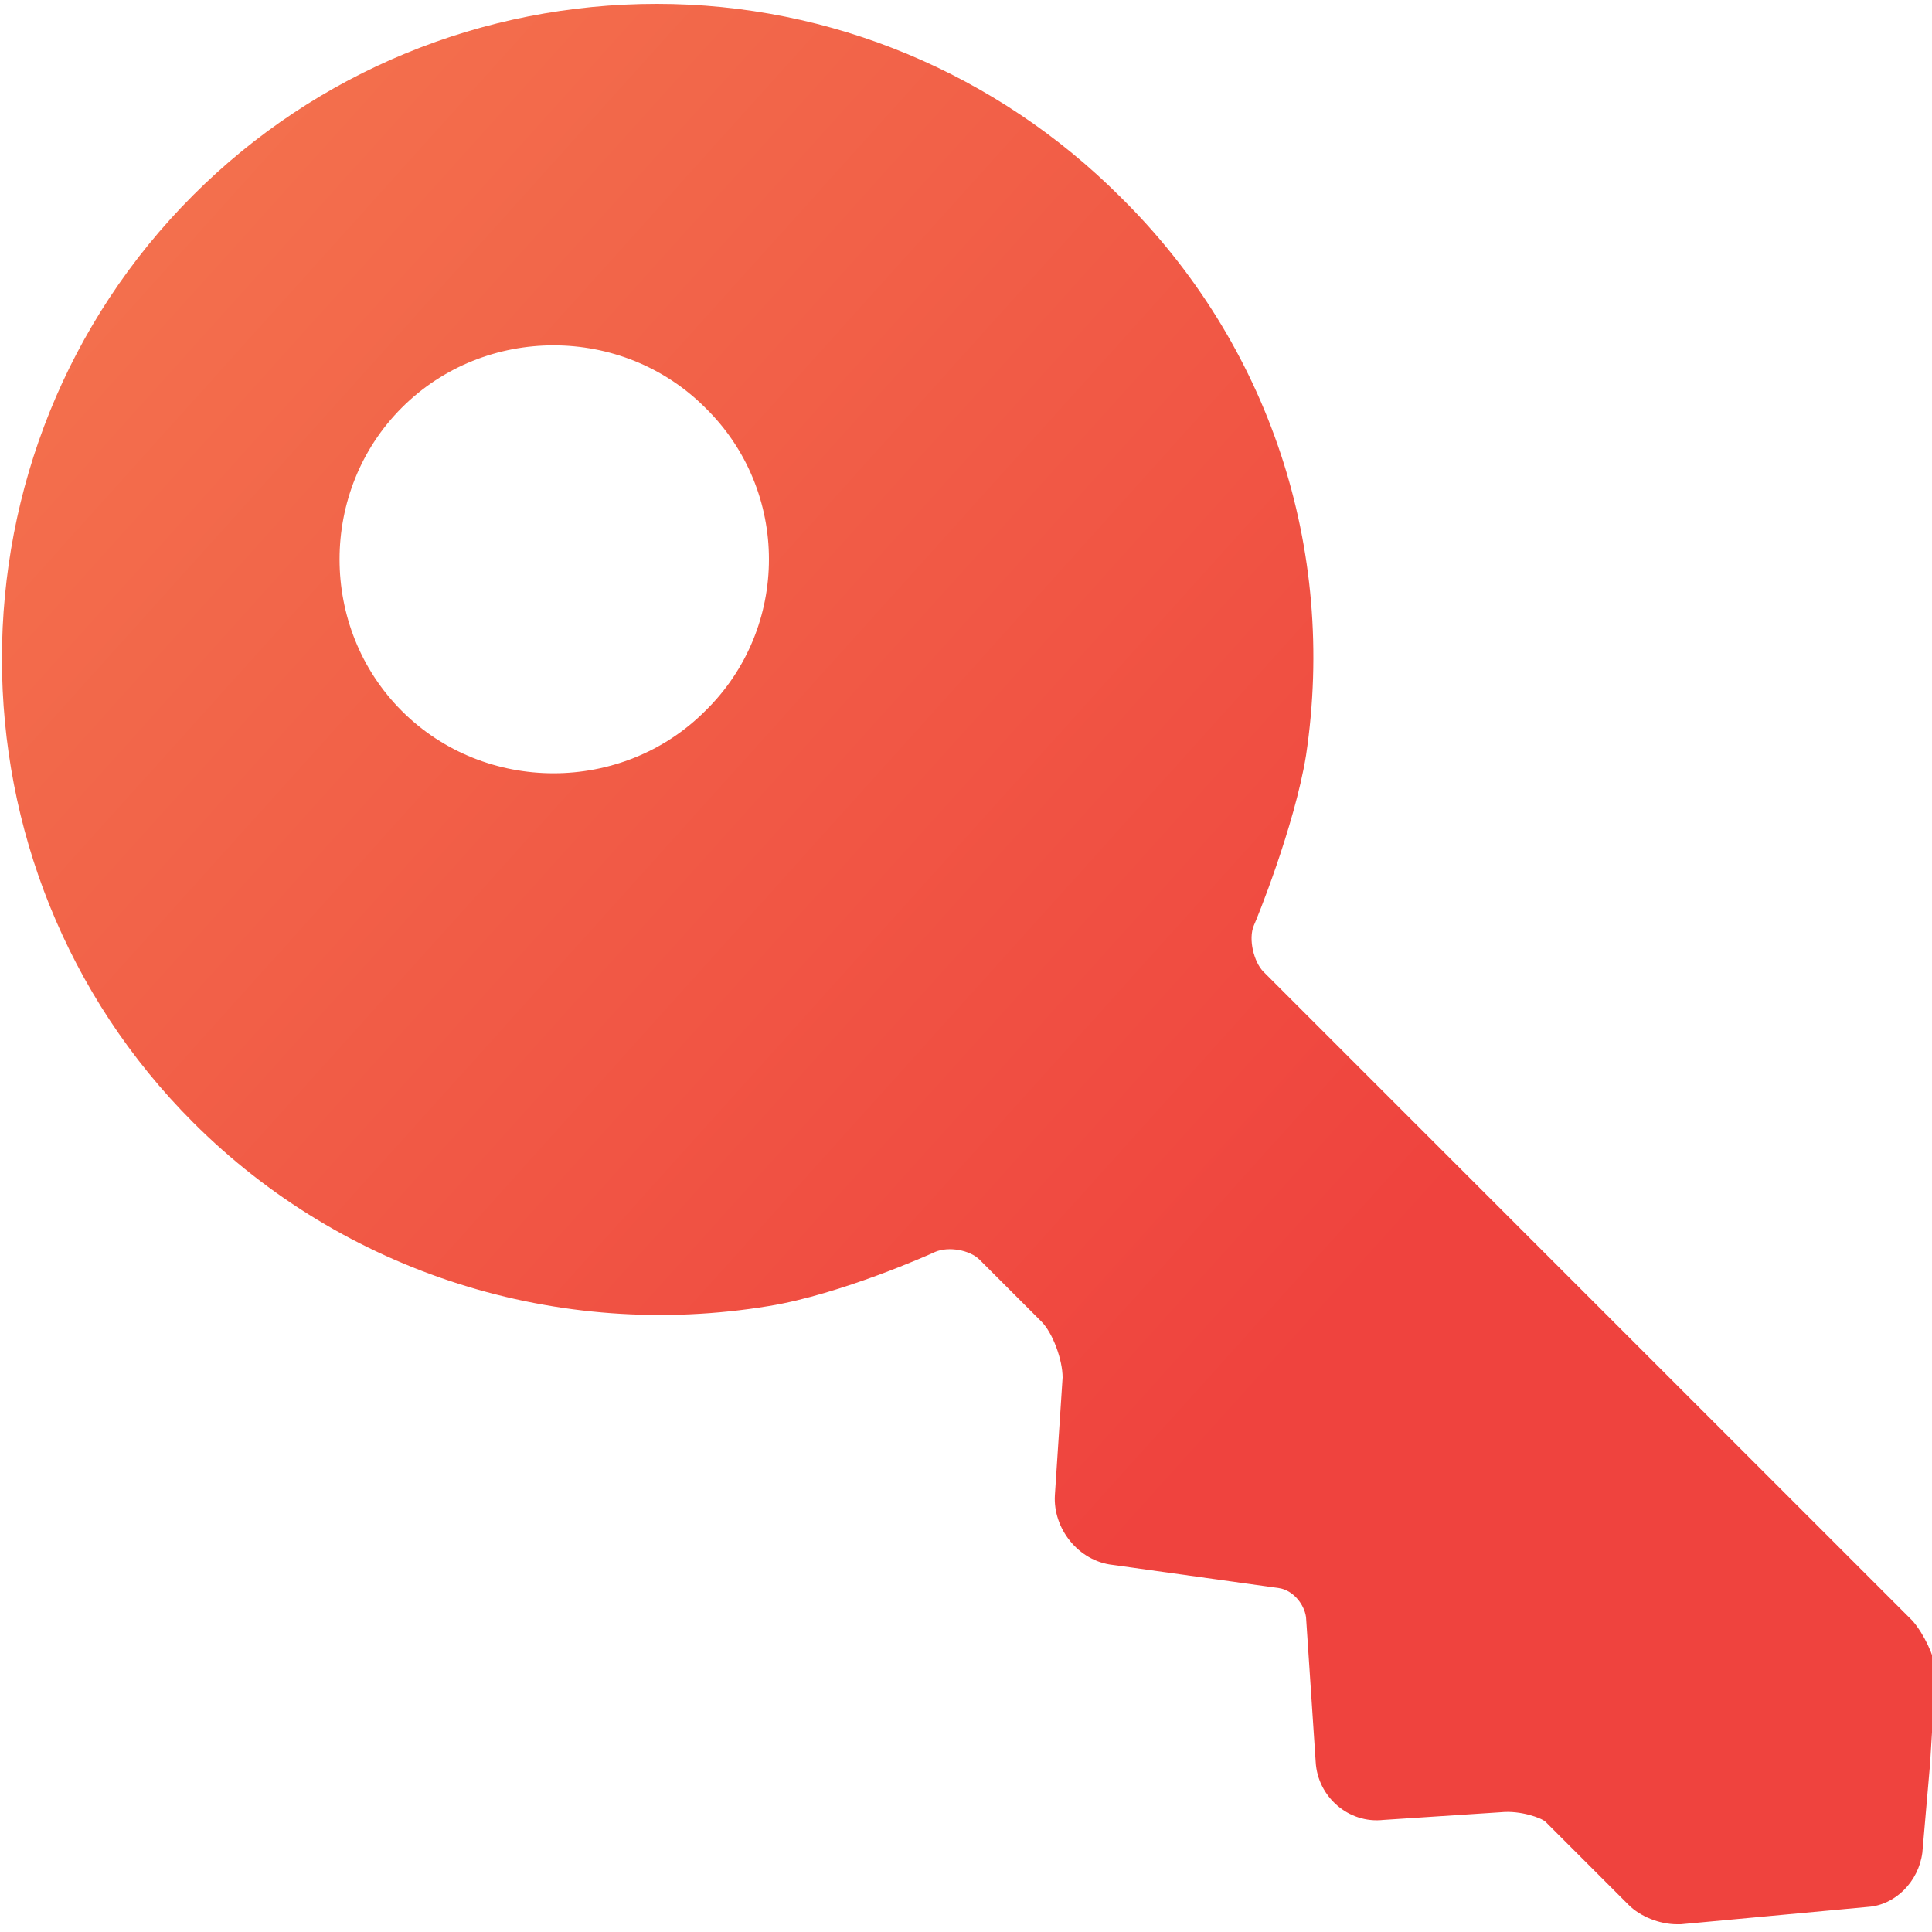 <svg xmlns="http://www.w3.org/2000/svg" viewBox="0 0 100 100" xml:space="preserve"><linearGradient id="a" gradientUnits="userSpaceOnUse" x1="-4.713" y1="-.598" x2="70.283" y2="66.899"><stop offset="0" style="stop-color:#f47950"/><stop offset="1" style="stop-color:#ef433e"/></linearGradient><path d="m99 83.9-30-30-3.6-3.6c-.5-.5-.8-1.7-.5-2.4.1-.2 2.1-5.1 2.7-8.8 1.6-10.7-1.9-21.3-9.6-28.9-6.4-6.4-15-10-24-10s-17.6 3.5-24 9.9c-13.2 13.2-13.2 34.8 0 48 7.8 7.8 18.9 11.3 29.8 9.5 3.7-.6 8.4-2.7 8.6-2.8.7-.3 1.8-.1 2.3.4l3.2 3.2c.6.6 1.1 2 1.1 2.9l-.4 6.1c-.1 1.7 1.2 3.4 3 3.6l8.6 1.2c.7.1 1.3.8 1.4 1.5l.5 7.5c.1 1.8 1.7 3.2 3.5 3l6.1-.4c1-.1 2.1.3 2.3.5l4.3 4.3c.6.6 1.6 1 2.5 1h.2l9.7-.9c1.4-.1 2.6-1.3 2.8-2.8l.4-4.6.3-4.9c-.1-.7-.6-1.8-1.2-2.5M36.5 36.8c-4.3 4.3-11.4 4.3-15.7 0s-4.3-11.4 0-15.7 11.4-4.3 15.7 0c4.4 4.3 4.4 11.4 0 15.7" style="fill:url(#a)"/></svg>